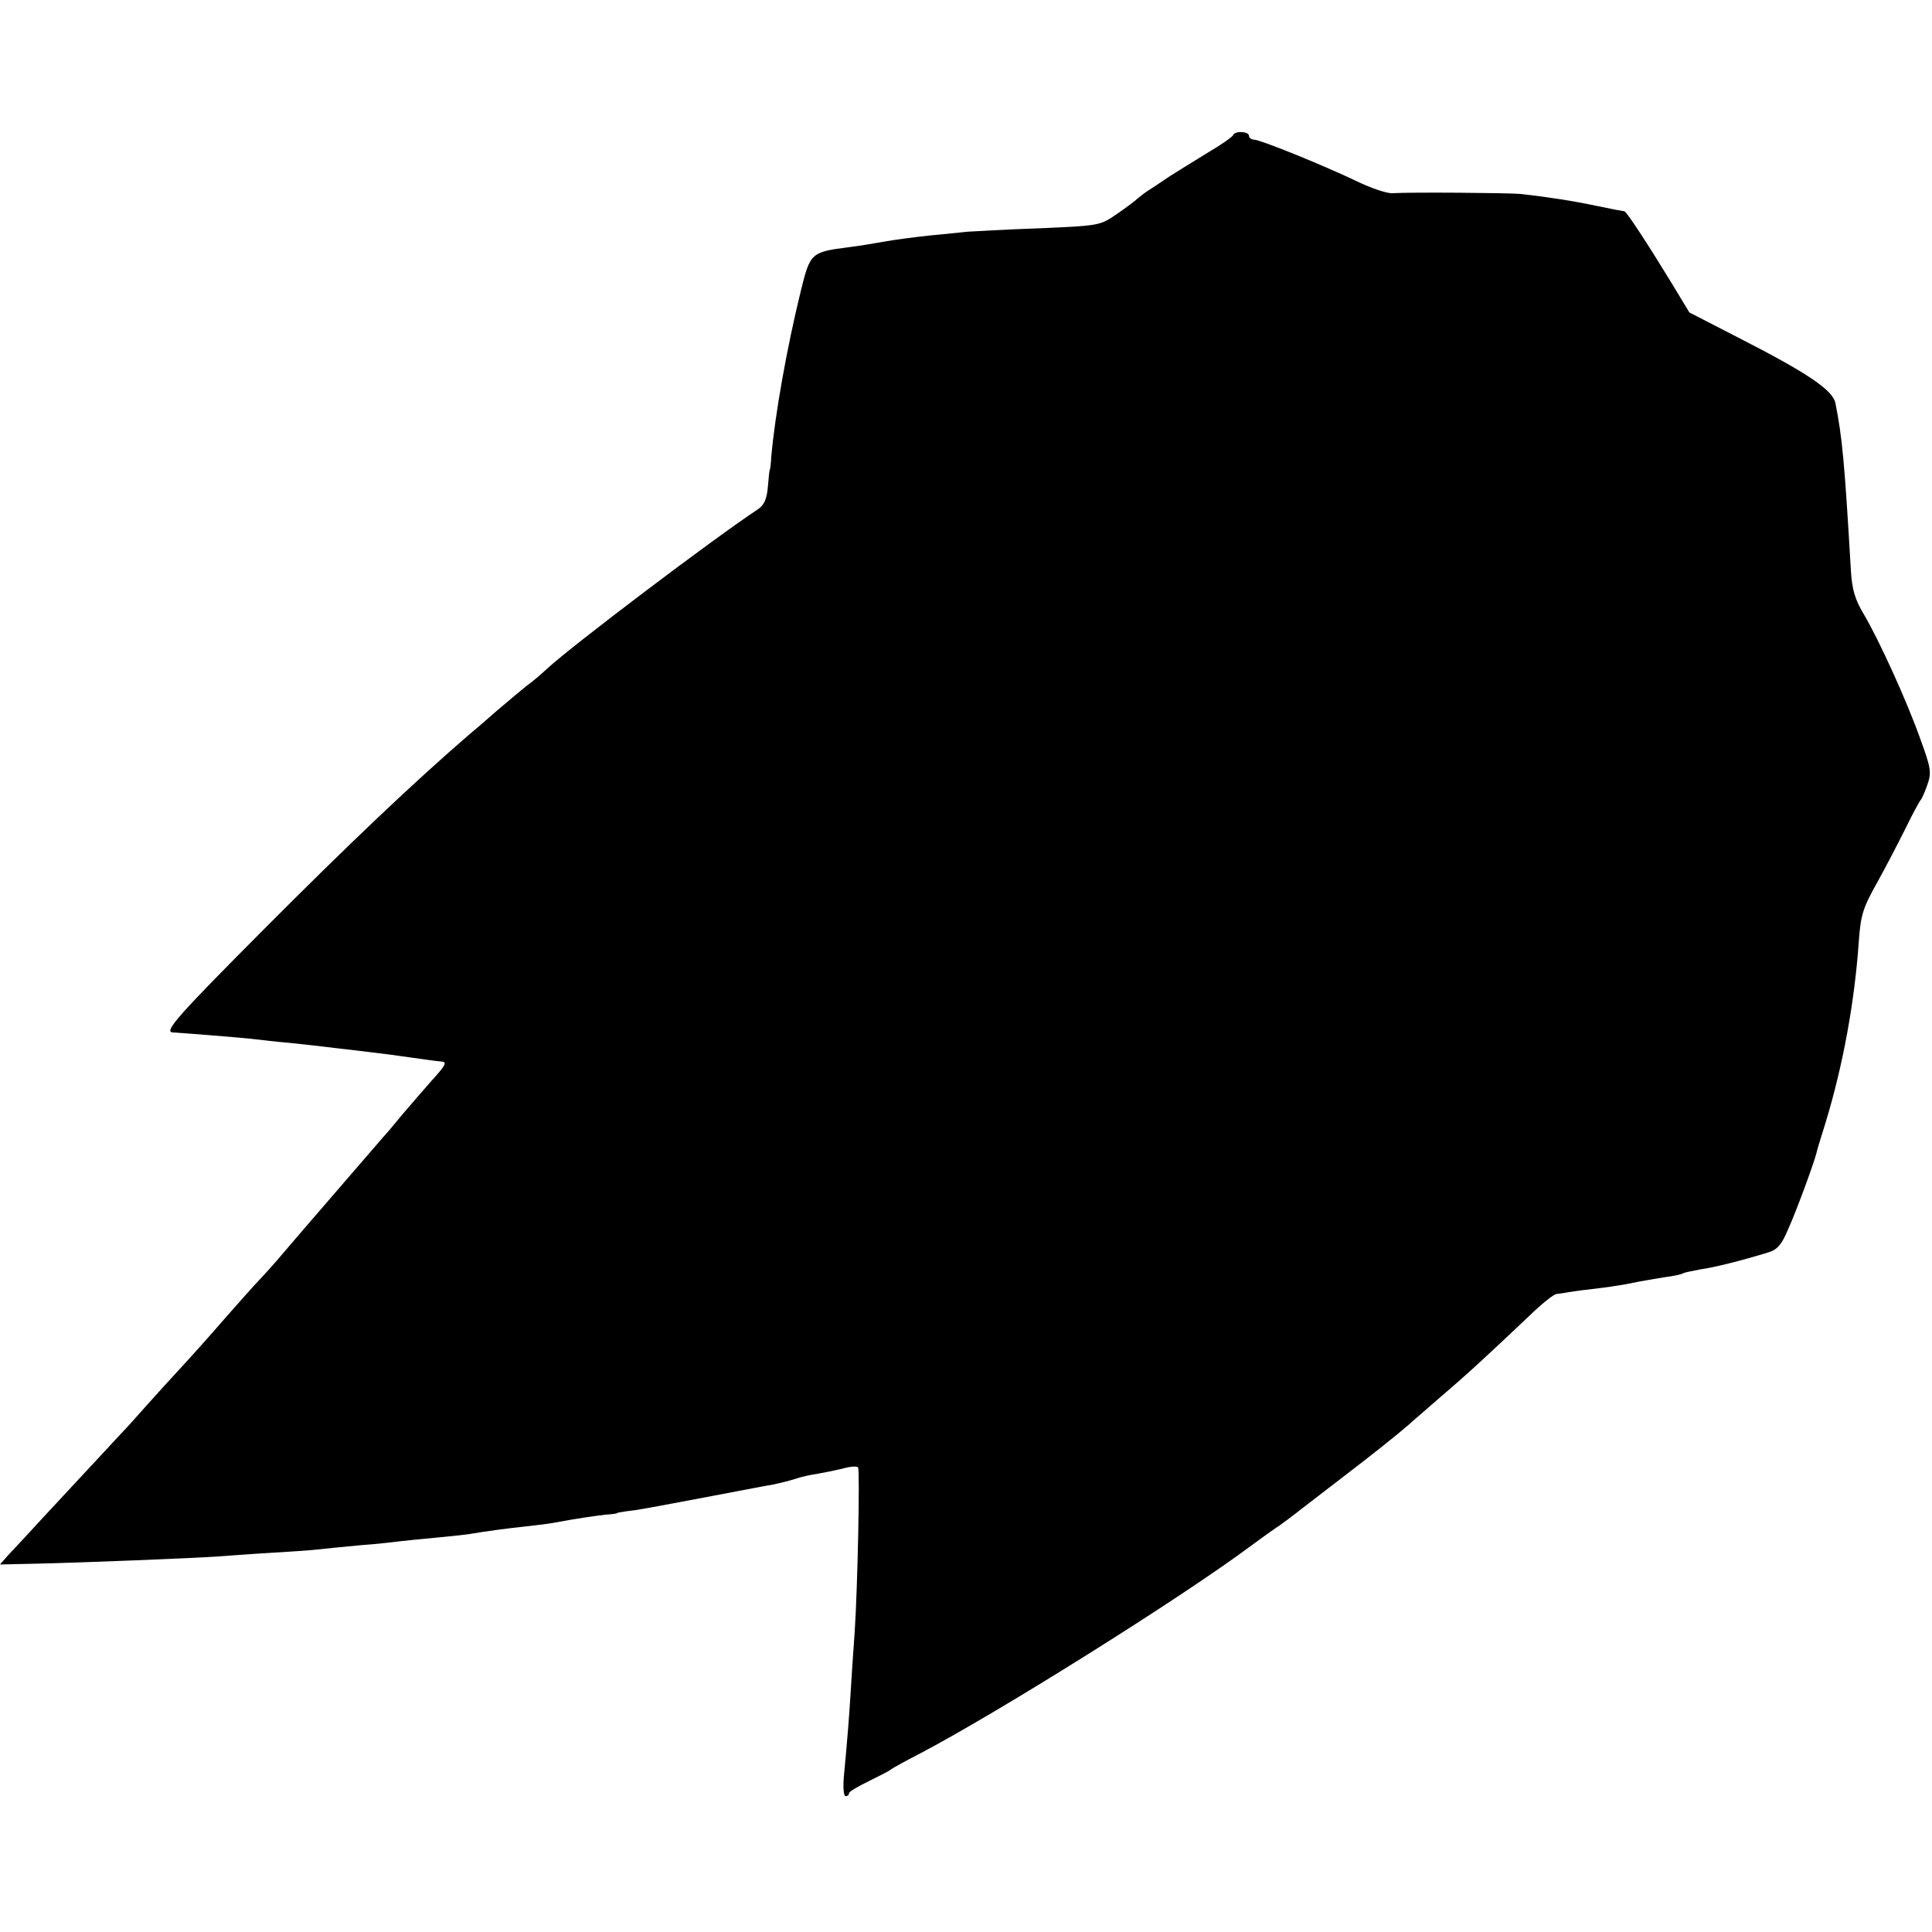 <?xml version="1.0" standalone="no"?>
<!DOCTYPE svg PUBLIC "-//W3C//DTD SVG 20010904//EN"
 "http://www.w3.org/TR/2001/REC-SVG-20010904/DTD/svg10.dtd">
<svg version="1.0" xmlns="http://www.w3.org/2000/svg"
 width="512pt" height="512pt" viewBox="0 0 512 512"
 preserveAspectRatio="xMidYMid meet">
<g transform="translate(0,512) scale(0.1,-0.1)"
fill="#000000" stroke="none">
<path d="M3268 4762 c-1 -4 -32 -26 -68 -47 -36 -22 -81 -50 -100 -62 -19 -13
-43 -29 -54 -36 -10 -6 -24 -17 -30 -22 -6 -6 -31 -25 -56 -42 -45 -31 -46
-31 -205 -38 -88 -3 -173 -8 -190 -9 -16 -2 -61 -6 -100 -10 -38 -4 -92 -11
-120 -16 -27 -5 -70 -12 -95 -15 -101 -13 -103 -15 -128 -117 -37 -151 -68
-326 -78 -438 -1 -19 -3 -35 -4 -35 -1 0 -3 -20 -5 -45 -3 -33 -10 -49 -27
-60 -118 -78 -492 -361 -558 -422 -14 -13 -38 -34 -55 -46 -16 -13 -52 -43
-80 -67 -27 -24 -60 -52 -72 -62 -145 -125 -317 -288 -546 -518 -226 -227
-264 -270 -239 -271 31 -2 186 -14 217 -18 17 -2 59 -7 95 -10 36 -4 76 -8 90
-10 14 -2 52 -6 85 -10 33 -4 74 -9 90 -11 84 -12 121 -17 133 -18 18 -1 15
-8 -26 -53 -20 -23 -55 -63 -77 -89 -22 -27 -44 -53 -50 -59 -11 -13 -250
-289 -280 -325 -11 -13 -31 -35 -45 -50 -14 -14 -56 -62 -95 -106 -38 -44 -90
-102 -116 -130 -25 -27 -66 -72 -90 -99 -24 -27 -55 -62 -69 -76 -14 -15 -72
-78 -130 -140 -58 -62 -114 -123 -125 -135 -11 -12 -30 -32 -43 -46 l-22 -25
92 2 c136 3 425 15 483 19 28 2 93 7 145 10 52 3 109 7 125 9 17 2 66 7 110
11 44 3 94 9 110 11 17 2 57 6 90 9 32 3 71 7 85 9 54 9 107 16 155 21 28 3
59 7 70 9 58 11 113 19 140 22 17 1 30 3 30 4 0 1 11 3 25 5 29 3 45 6 230 41
74 14 146 28 160 30 14 3 39 9 55 14 17 6 44 12 60 14 17 3 47 9 68 14 20 6
39 7 41 3 5 -8 -1 -314 -9 -436 -4 -55 -9 -129 -11 -165 -4 -61 -7 -105 -18
-222 -2 -27 0 -48 5 -48 5 0 9 3 9 8 0 4 24 18 53 32 28 14 54 27 57 30 3 3
39 23 80 44 209 110 691 412 876 550 23 17 52 38 64 46 13 8 46 33 74 55 28
22 81 62 117 90 59 45 132 103 163 130 6 6 45 39 86 75 75 64 123 109 234 214
32 31 64 57 72 57 8 1 17 2 22 3 4 1 36 6 72 10 36 4 74 10 85 12 24 5 44 9
105 19 24 3 48 8 51 11 4 2 24 6 45 10 37 5 112 24 180 45 24 7 36 21 53 62
21 46 68 174 75 202 1 6 12 42 24 80 46 151 77 320 88 480 5 70 11 89 48 155
23 41 57 107 76 145 19 39 37 72 40 75 3 3 11 21 18 41 11 32 9 44 -18 118
-36 102 -109 262 -150 332 -24 40 -32 66 -35 118 -17 291 -23 352 -41 443 -7
34 -73 79 -253 171 l-134 69 -49 81 c-61 100 -118 187 -123 187 -2 0 -34 6
-72 14 -66 14 -132 24 -203 32 -34 3 -291 5 -340 2 -14 -1 -56 13 -95 32 -97
46 -256 110 -272 110 -7 0 -13 5 -13 10 0 12 -37 14 -42 2z"/>
</g>
</svg>
